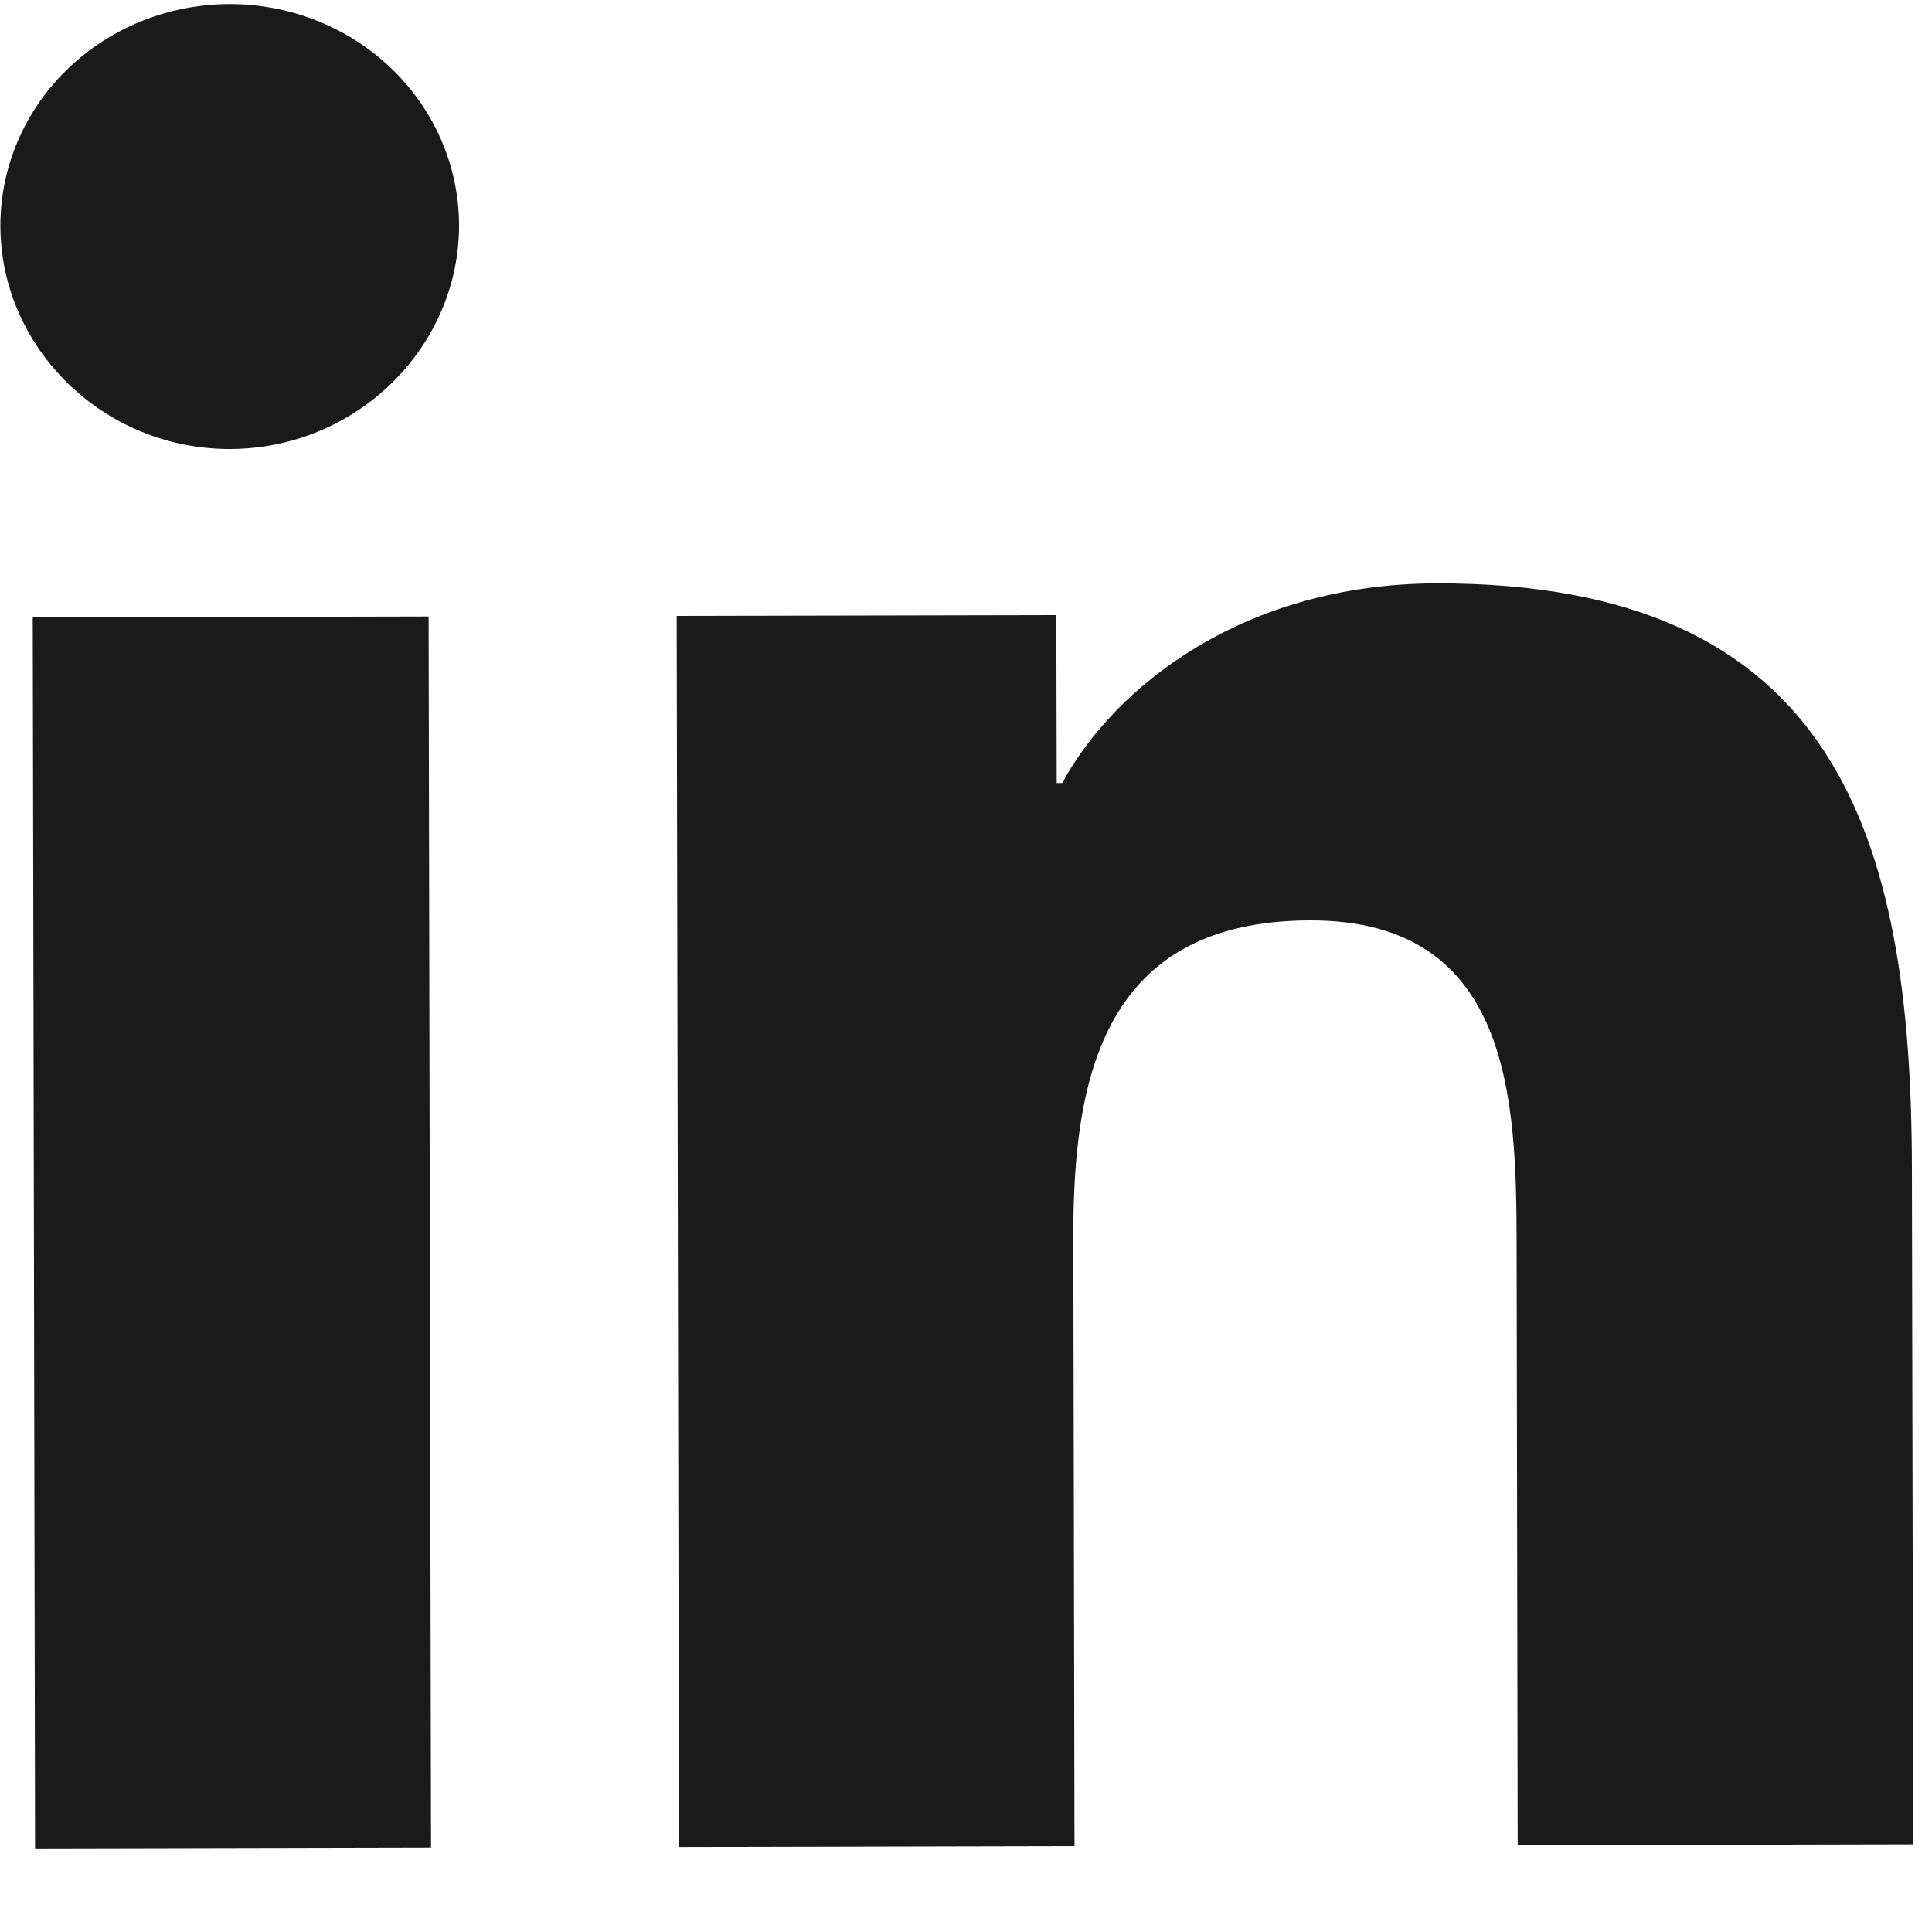 <?xml version="1.0" encoding="UTF-8"?>
<svg xmlns="http://www.w3.org/2000/svg" width="20" height="20" viewBox="0 0 20 20" fill="none">
  <path d="M4.462 19.126L0.363 19.135L0.339 6.391L4.437 6.382L4.462 19.126ZM2.382 4.648C1.072 4.651 0.007 3.605 0.004 2.339C0.003 1.731 0.252 1.148 0.697 0.717C1.141 0.286 1.744 0.044 2.374 0.042C3.003 0.041 3.607 0.281 4.053 0.71C4.499 1.139 4.75 1.721 4.752 2.329C4.754 3.594 3.693 4.645 2.382 4.648ZM19.801 19.093L15.711 19.102L15.7 12.898C15.697 11.419 15.662 9.523 13.562 9.528C11.431 9.532 11.108 11.139 11.111 12.801L11.123 19.112L7.029 19.121L7.005 6.376L10.935 6.368L10.939 8.106L10.996 8.106C11.541 7.103 12.876 6.044 14.87 6.039C19.018 6.03 19.786 8.666 19.792 12.092L19.806 19.093L19.801 19.093Z" fill="#1A1A1A"></path>
</svg>
